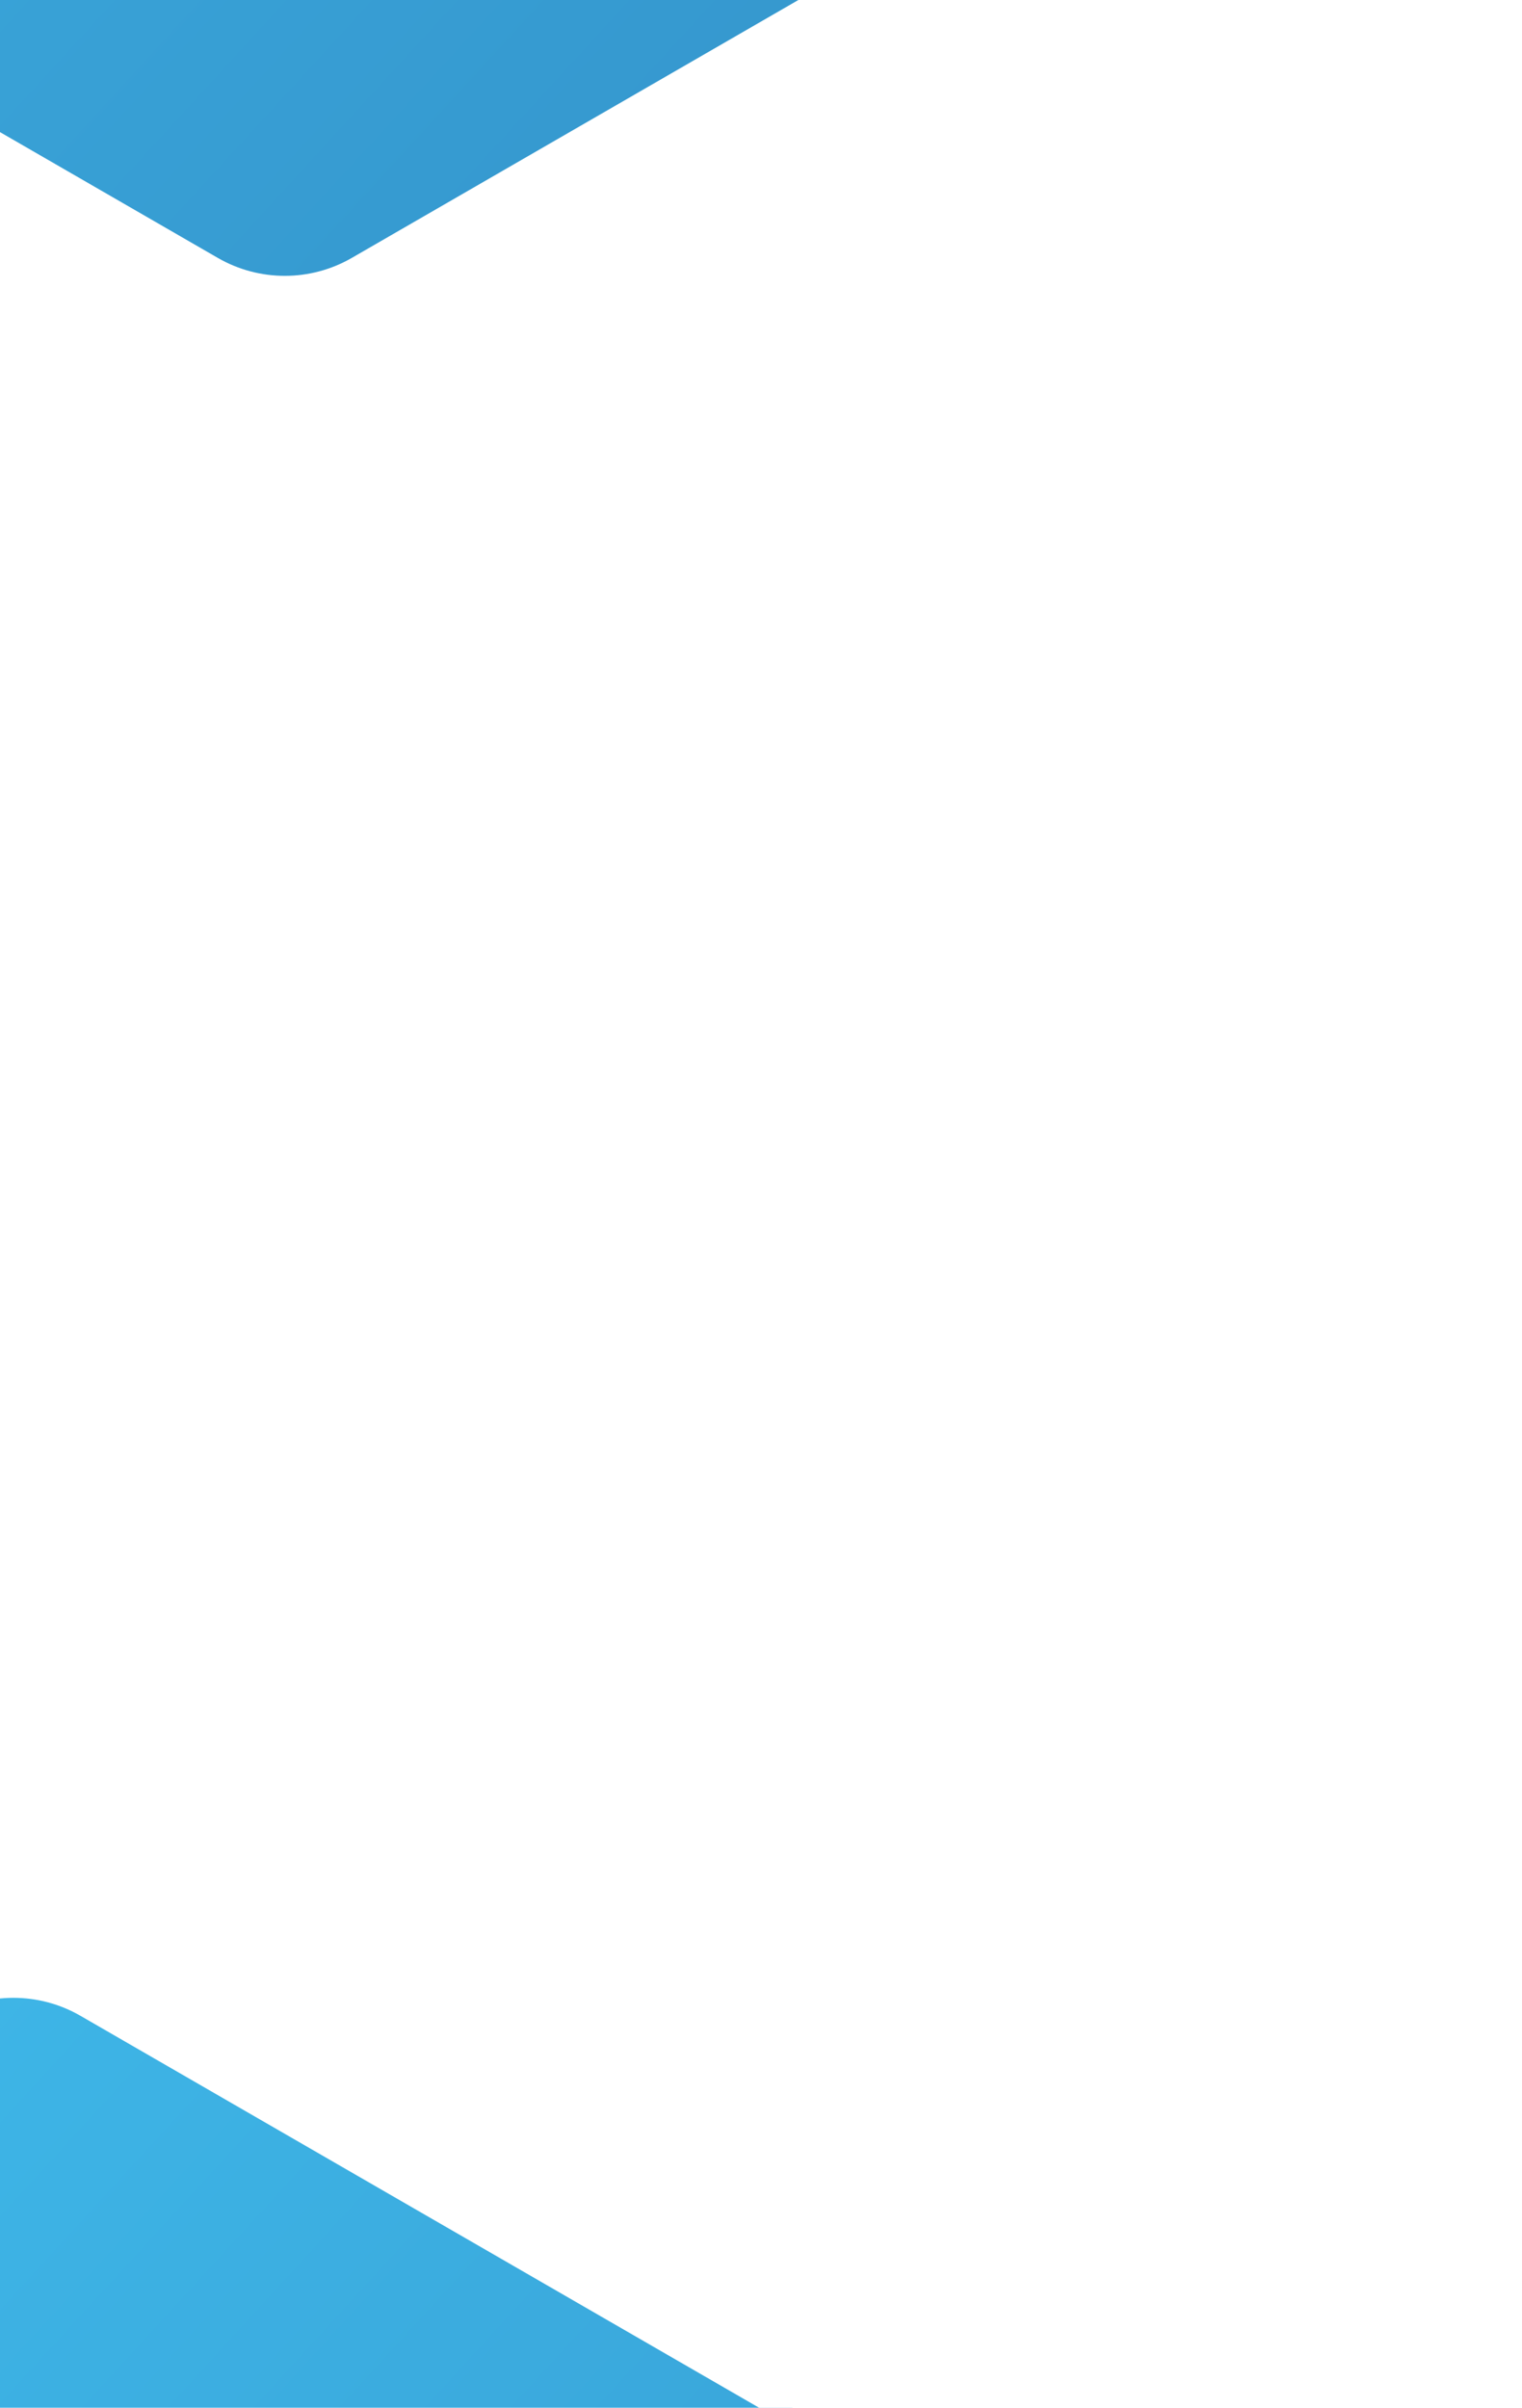 <svg width="227" height="359" viewBox="0 0 227 359" fill="none" xmlns="http://www.w3.org/2000/svg">
<g filter="url(#filter0_d_297_725)">
<path d="M53.727 30.614C46.765 34.633 38.188 34.633 31.227 30.614L-103.12 -46.951C-110.082 -50.97 -114.37 -58.398 -114.37 -66.437L-114.37 -221.567C-114.37 -229.606 -110.082 -237.033 -103.12 -241.053L31.227 -318.618C38.188 -322.637 46.765 -322.637 53.727 -318.618L188.074 -241.053C195.035 -237.033 199.324 -229.606 199.324 -221.567L199.324 -66.437C199.324 -58.398 195.035 -50.97 188.074 -46.951L53.727 30.614Z" fill="url(#paint0_linear_297_725)" stroke="white" stroke-width="5"/>
<path d="M13.248 637.614C6.287 641.633 -2.29 641.633 -9.252 637.614L-143.599 560.049C-150.56 556.03 -154.849 548.602 -154.849 540.563L-154.849 385.433C-154.849 377.394 -150.56 369.966 -143.599 365.947L-9.252 288.382C-2.29 284.363 6.287 284.363 13.248 288.382L147.595 365.947C154.557 369.967 158.845 377.394 158.845 385.433L158.845 540.563C158.845 548.602 154.557 556.03 147.595 560.049L13.248 637.614Z" fill="url(#paint1_linear_297_725)" stroke="white" stroke-width="5"/>
</g>
<defs>
<filter id="filter0_d_297_725" x="-172.349" y="-329.132" width="389.172" height="997.261" filterUnits="userSpaceOnUse" color-interpolation-filters="sRGB">
<feFlood flood-opacity="0" result="BackgroundImageFix"/>
<feColorMatrix in="SourceAlpha" type="matrix" values="0 0 0 0 0 0 0 0 0 0 0 0 0 0 0 0 0 0 127 0" result="hardAlpha"/>
<feOffset dy="10"/>
<feGaussianBlur stdDeviation="7.5"/>
<feComposite in2="hardAlpha" operator="out"/>
<feColorMatrix type="matrix" values="0 0 0 0 0 0 0 0 0 0 0 0 0 0 0 0 0 0 0.25 0"/>
<feBlend mode="normal" in2="BackgroundImageFix" result="effect1_dropShadow_297_725"/>
<feBlend mode="normal" in="SourceGraphic" in2="effect1_dropShadow_297_725" result="shape"/>
</filter>
<linearGradient id="paint0_linear_297_725" x1="392.356" y1="201.348" x2="-114.912" y2="-263.459" gradientUnits="userSpaceOnUse">
<stop stop-color="#2B74B1"/>
<stop offset="1" stop-color="#40BDED"/>
</linearGradient>
<linearGradient id="paint1_linear_297_725" x1="351.877" y1="808.348" x2="-155.391" y2="343.541" gradientUnits="userSpaceOnUse">
<stop stop-color="#2B74B1"/>
<stop offset="1" stop-color="#40BDED"/>
</linearGradient>
</defs>
</svg>
